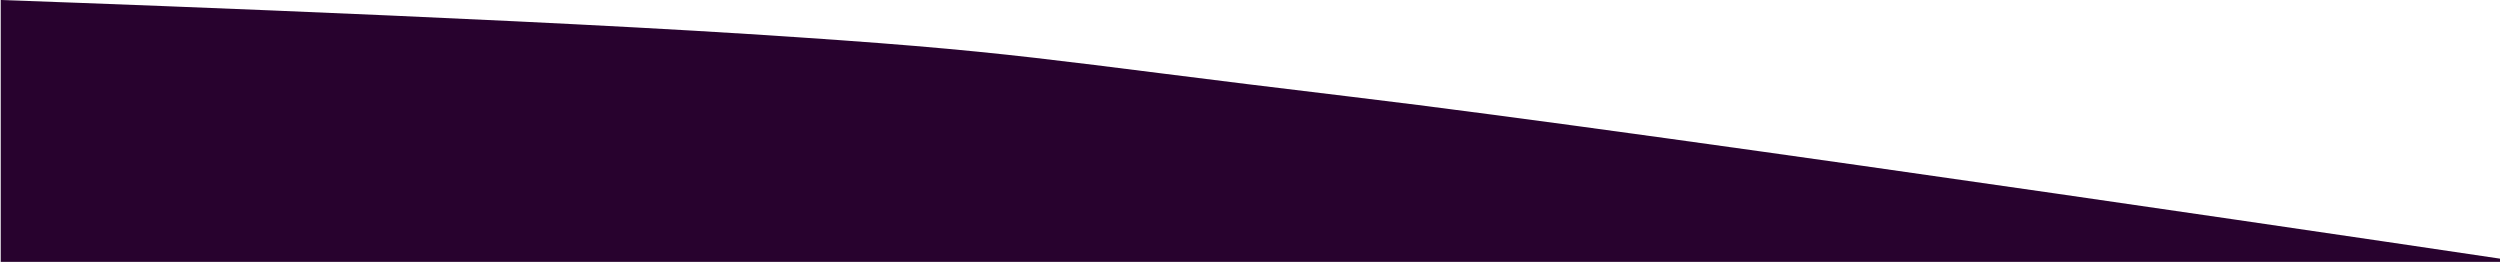 <svg width="1728" height="181" viewBox="0 0 1728 181" fill="none" xmlns="http://www.w3.org/2000/svg">
<path d="M935 67C1154.63 93.19 1743 181 1743 181H935H0.5V0C0.5 0 325.511 11.324 517 23.5C708.489 35.676 715.371 40.81 935 67Z" fill="#28022E"/>
</svg>
